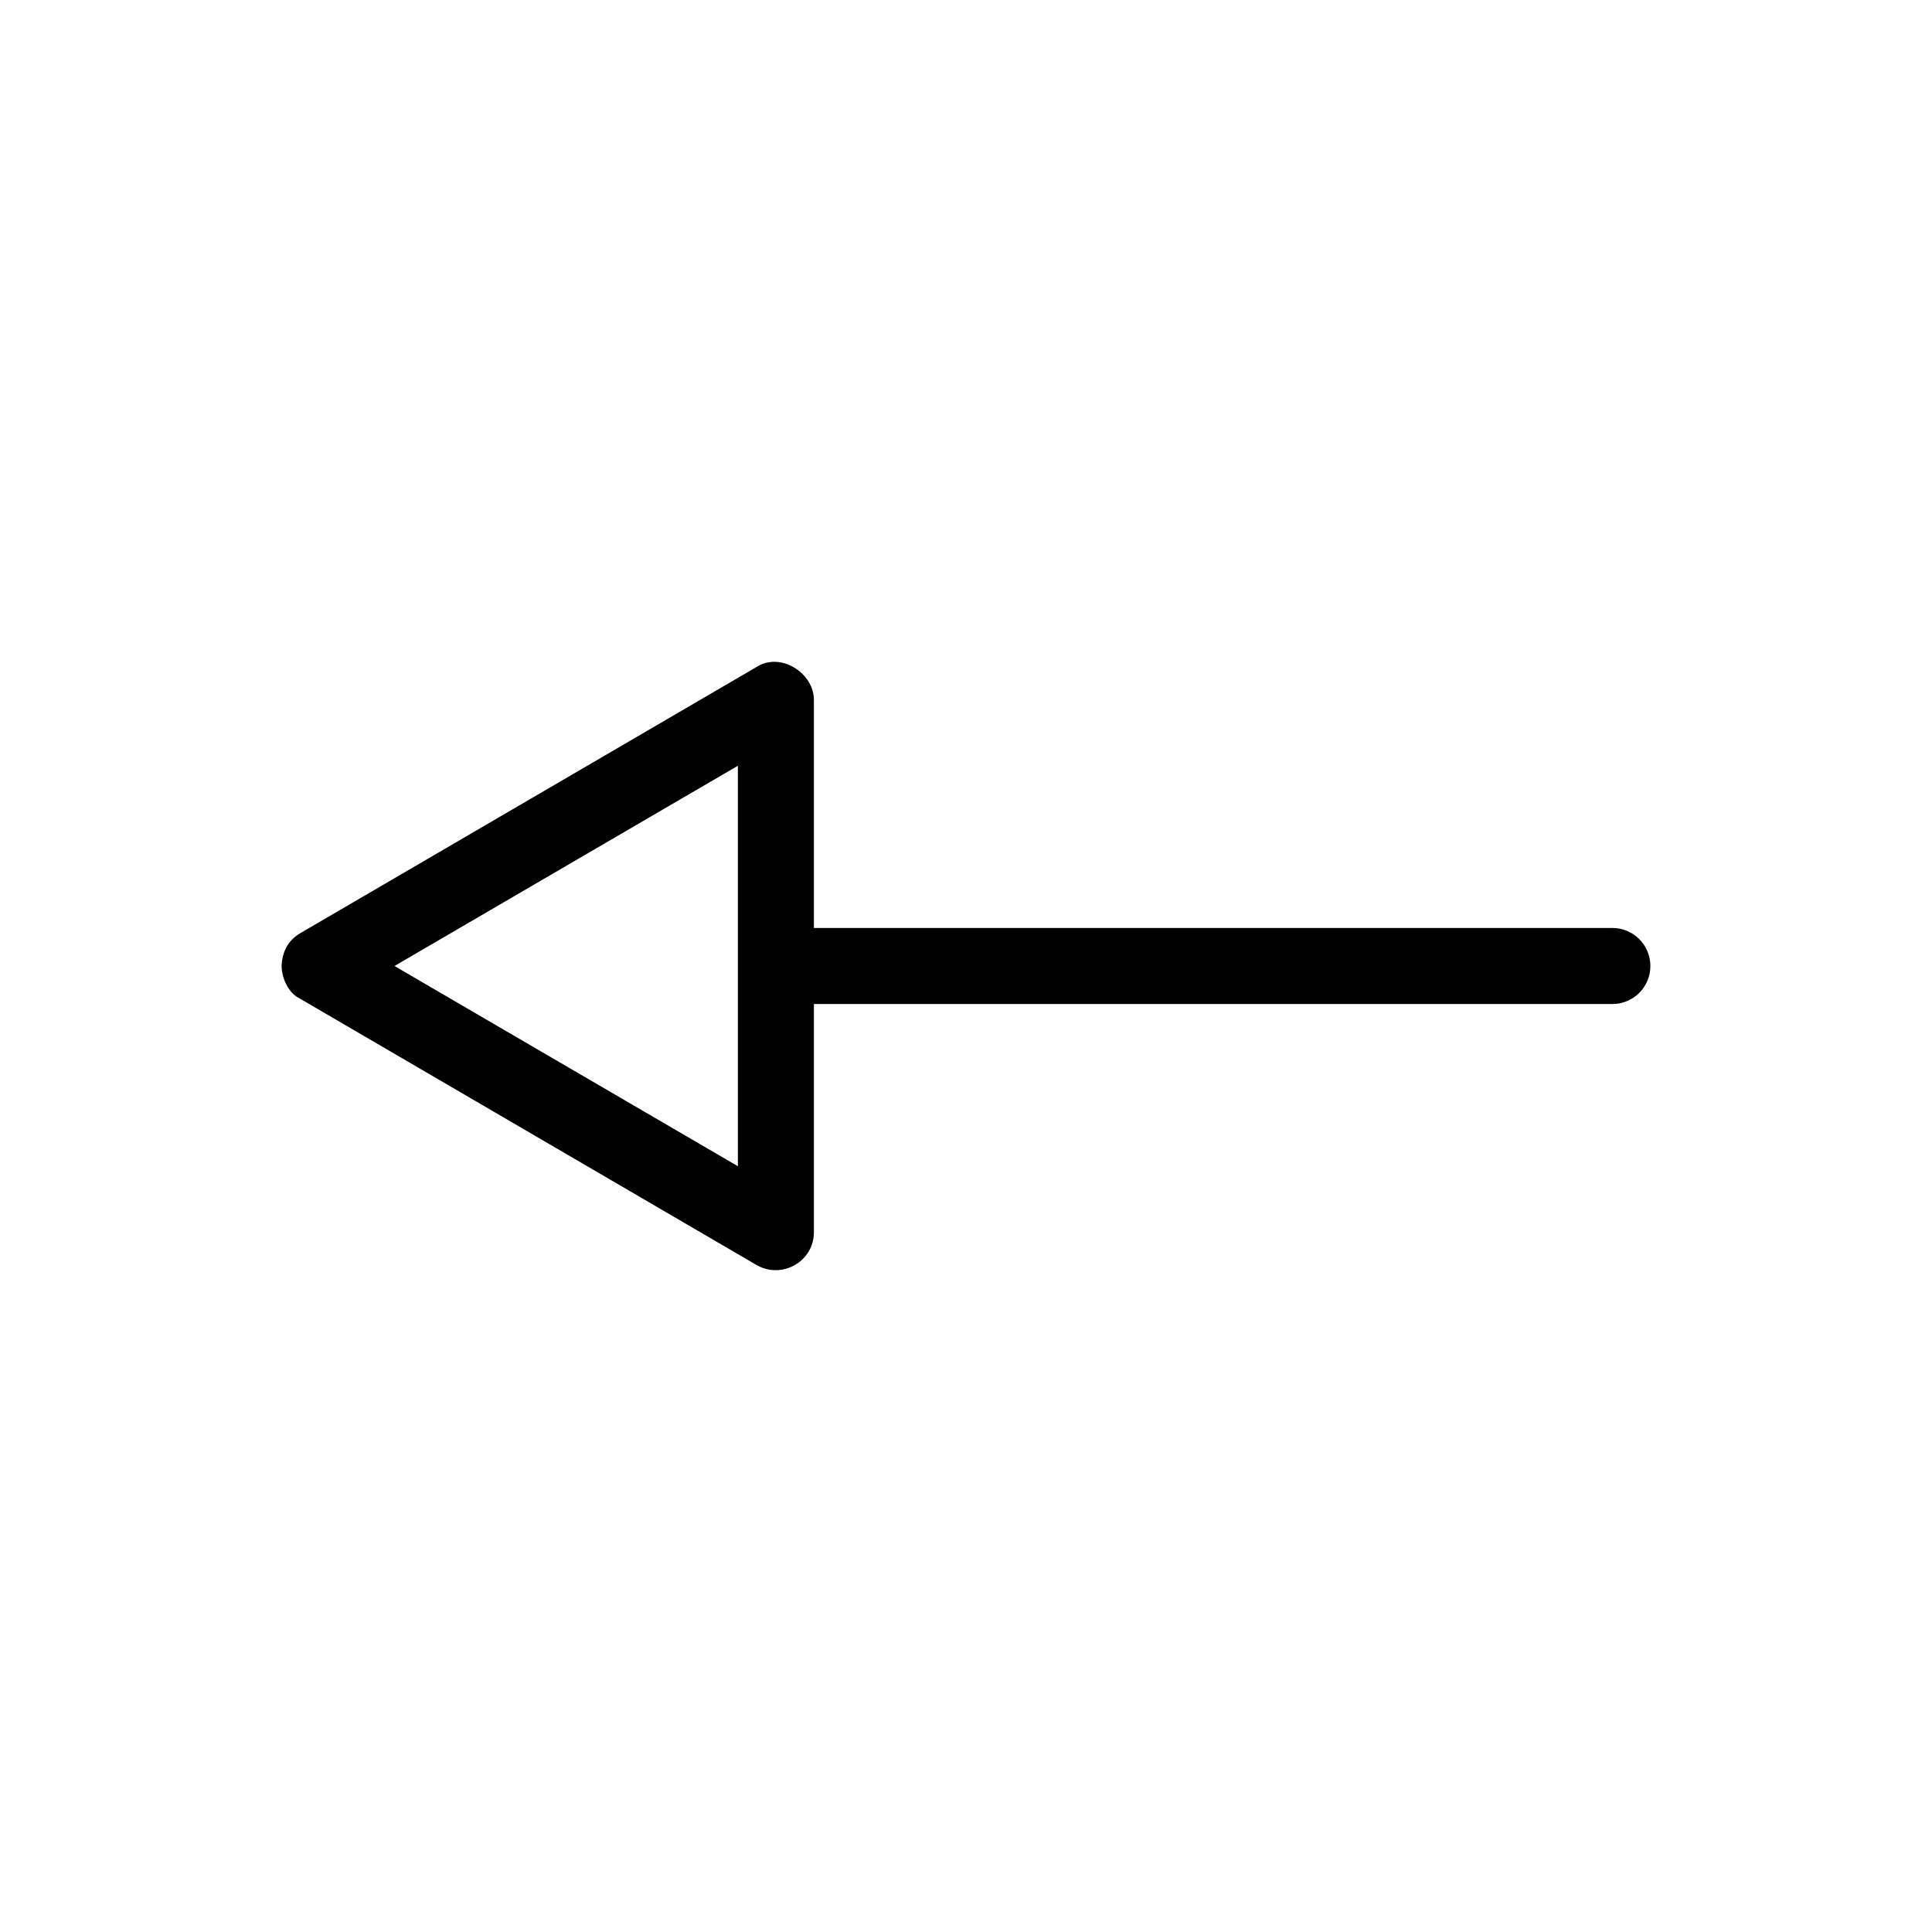 <?xml version="1.0" encoding="UTF-8"?>
<!-- The Best Svg Icon site in the world: iconSvg.co, Visit us! https://iconsvg.co -->
<svg fill="#000000" width="800px" height="800px" version="1.1" viewBox="144 144 512 512" xmlns="http://www.w3.org/2000/svg">
 <path d="m218.63 400c0.051 3.43 1.922 7.277 4.879 8.66l120.91 70.539c6.906 4 15.297-1.008 15.273-8.66v-60.461h211.6c5.566 0 10.078-4.512 10.078-10.078s-4.512-10.078-10.078-10.078h-211.6v-60.461c0-7.106-8.871-12.832-15.273-8.66l-120.91 70.539c-3.25 1.953-4.734 4.945-4.879 8.66zm29.914 0 91-53.062v106.12z"/>
</svg>